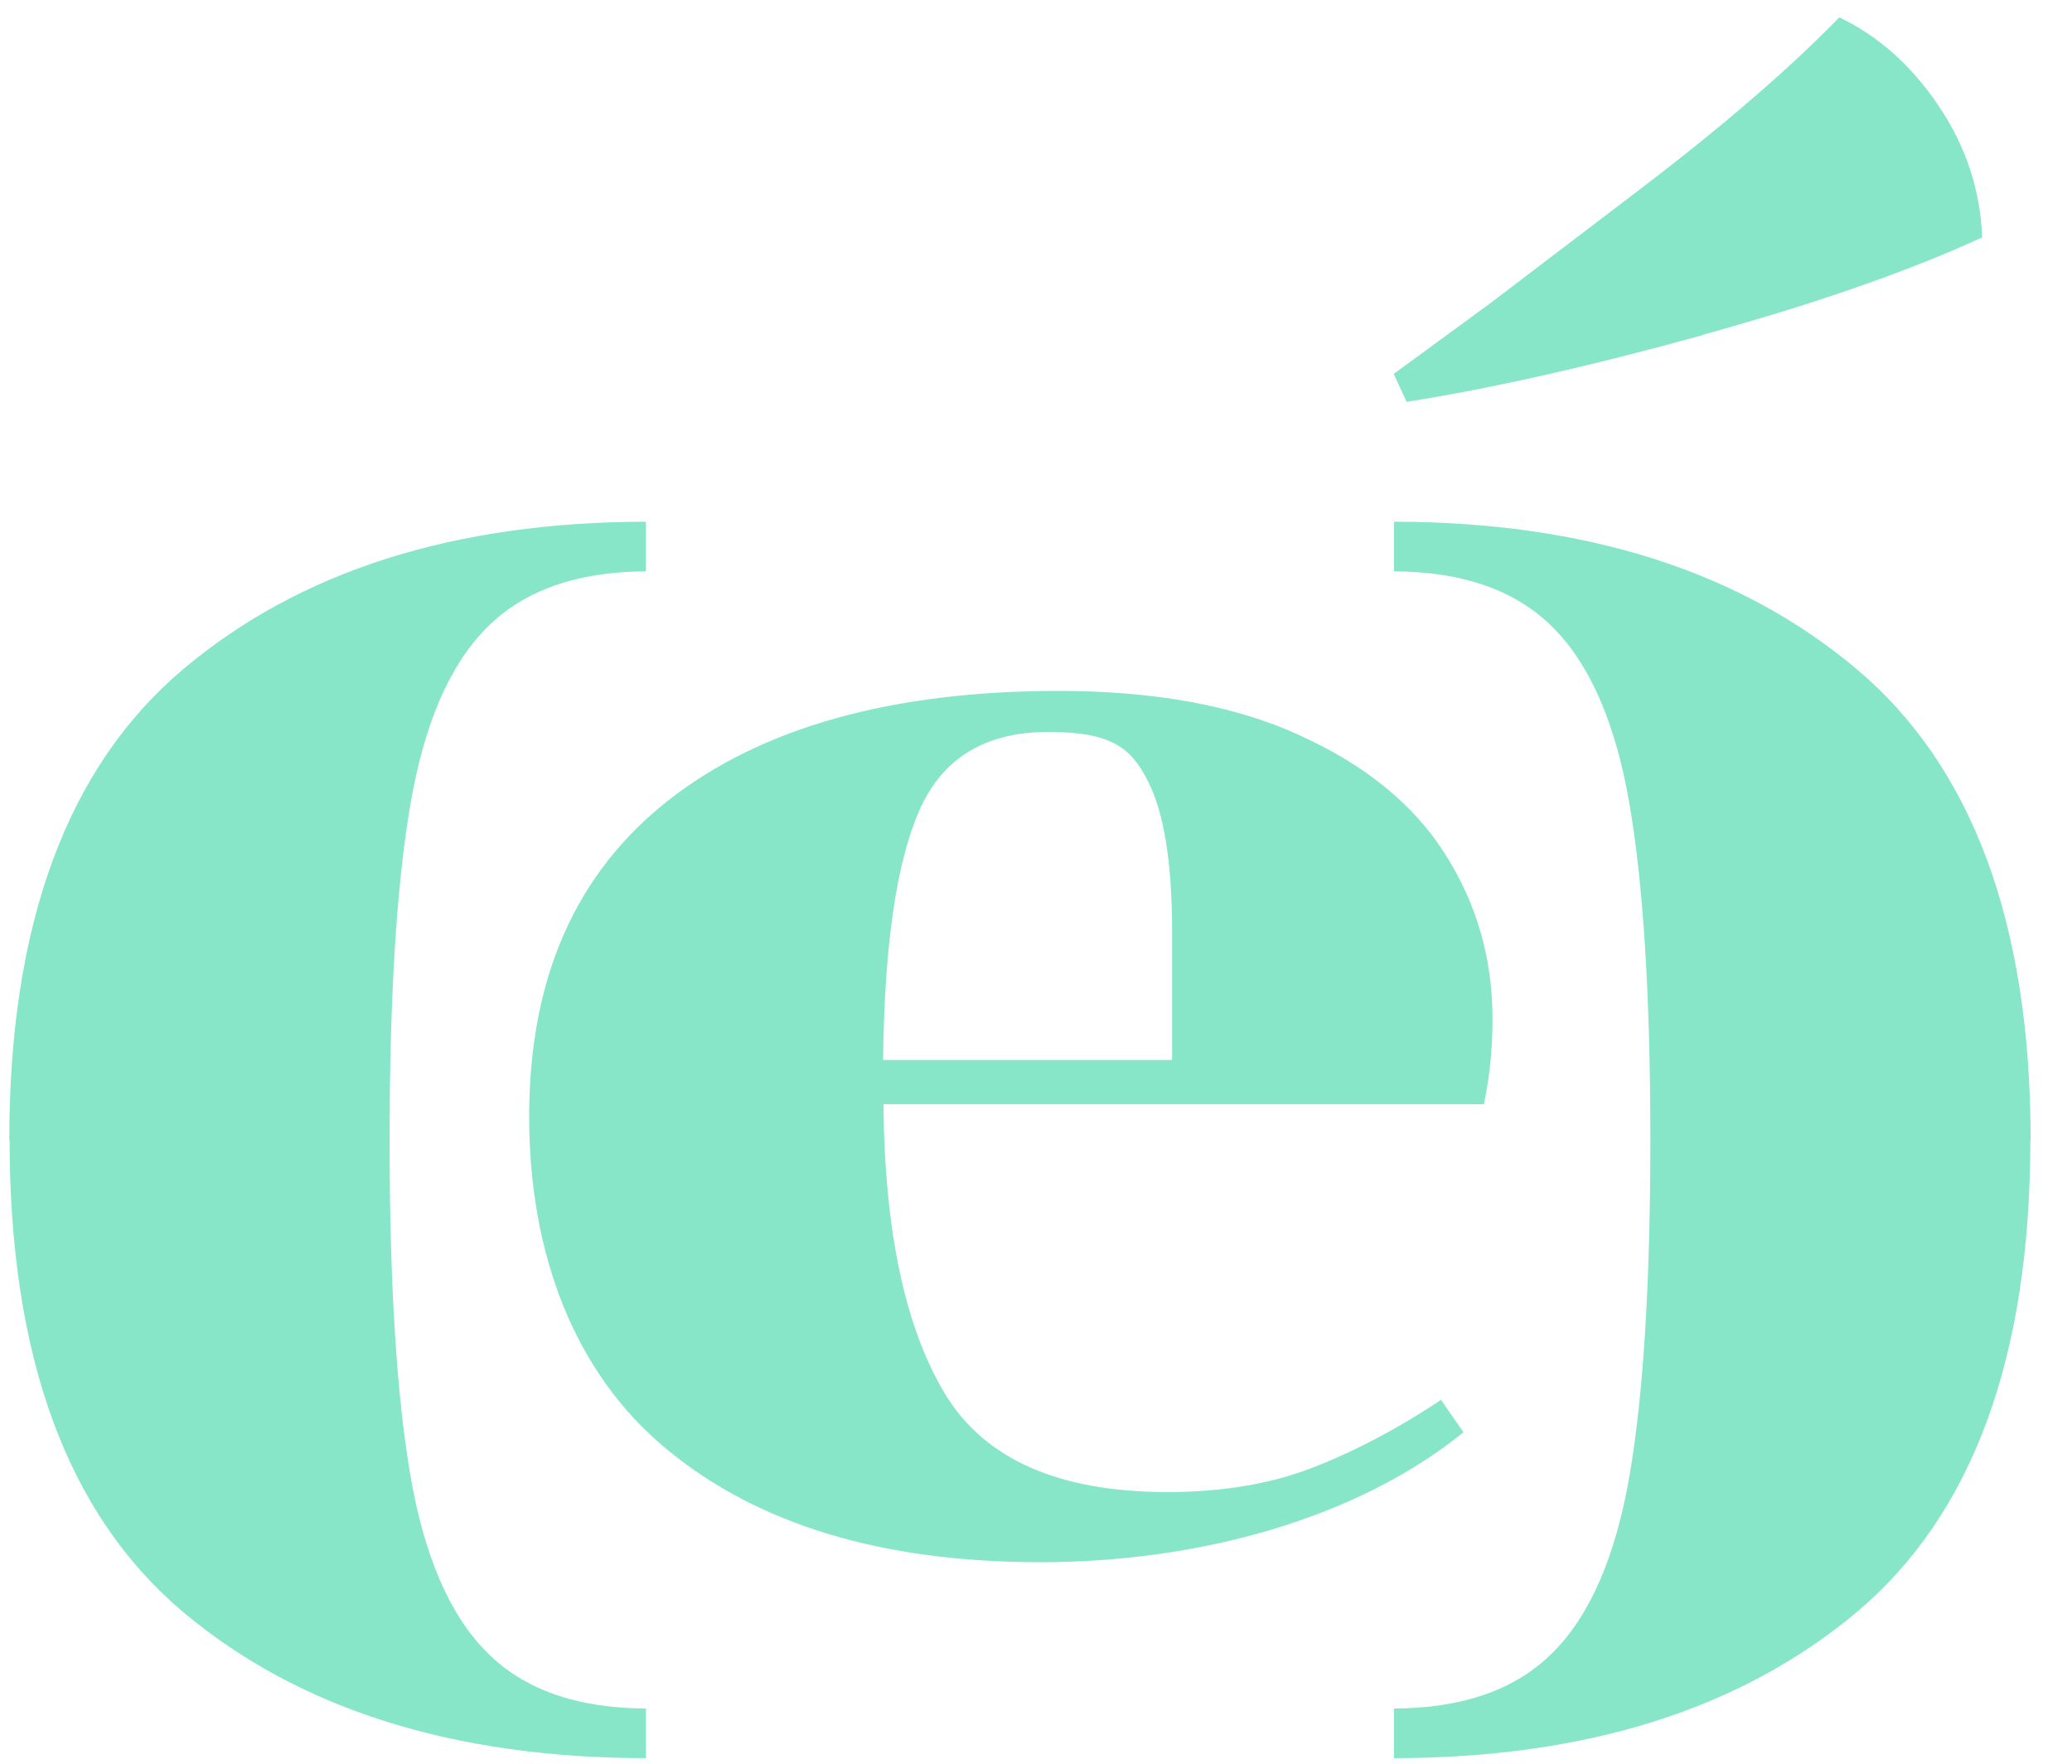 <svg xmlns="http://www.w3.org/2000/svg" width="94" height="80" viewBox="0 0 94 80" fill="none">
  <path d="M0.435 51.693C0.435 61.566 3.057 68.702 8.315 73.126C13.559 77.523 20.555 79.735 29.304 79.749V77.496C26.166 77.483 23.762 76.633 22.09 74.947C20.392 73.247 19.237 70.549 18.613 66.894C17.988 63.225 17.675 58.167 17.675 51.706C17.675 45.245 17.988 40.187 18.613 36.518C19.237 32.849 20.392 30.165 22.09 28.465C23.762 26.779 26.18 25.93 29.304 25.916V23.664C20.596 23.677 13.613 25.903 8.342 30.327C3.057 34.765 0.421 41.9 0.421 51.72" fill="#87E6C8"/>
  <path d="M92.111 51.693C92.111 61.566 89.489 68.702 84.231 73.126C78.987 77.523 71.99 79.735 63.241 79.749V77.496C66.38 77.483 68.784 76.633 70.455 74.947C72.153 73.247 73.308 70.549 73.933 66.894C74.558 63.225 74.871 58.167 74.871 51.706C74.871 45.245 74.558 40.187 73.933 36.518C73.308 32.849 72.153 30.165 70.455 28.465C68.784 26.779 66.366 25.93 63.241 25.916V23.664C71.95 23.677 78.933 25.903 84.204 30.327C89.489 34.765 92.124 41.9 92.124 51.72" fill="#87E6C8"/>
  <path d="M77.275 15.179C82.397 13.763 86.609 12.293 89.924 10.769C89.842 8.624 89.19 6.641 87.954 4.807C86.717 2.972 85.223 1.637 83.443 0.787C81.134 3.161 78.09 5.778 74.314 8.651C70.537 11.524 68.309 13.224 67.616 13.75L63.228 16.96L63.812 18.228C67.657 17.621 72.153 16.609 77.275 15.193" fill="#87E6C8"/>
  <path d="M53.174 48.078H40.064C40.119 42.912 40.662 39.135 41.708 36.761C42.754 34.387 44.697 33.2 47.563 33.2C50.43 33.2 51.3 33.928 52.047 35.372C52.808 36.815 53.174 39.121 53.174 42.264V48.078ZM58.962 33.348C56 32 52.359 31.339 48.039 31.339C40.445 31.339 34.535 32.998 30.323 36.302C26.112 39.607 24.006 44.382 24.006 50.641C24.006 56.899 26.071 62.281 30.215 65.707C34.345 69.147 40.01 70.86 47.197 70.86C54.383 70.86 61.557 68.89 66.393 64.965L65.374 63.495C63.35 64.844 61.38 65.869 59.478 66.597C57.576 67.326 55.402 67.677 52.957 67.677C48.012 67.677 44.643 66.179 42.849 63.185C41.056 60.19 40.132 55.82 40.078 50.087H67.317C67.575 48.901 67.711 47.606 67.711 46.216C67.711 43.478 66.991 40.983 65.564 38.744C64.138 36.491 61.937 34.697 58.975 33.362" fill="#87E6C8"/>
</svg>